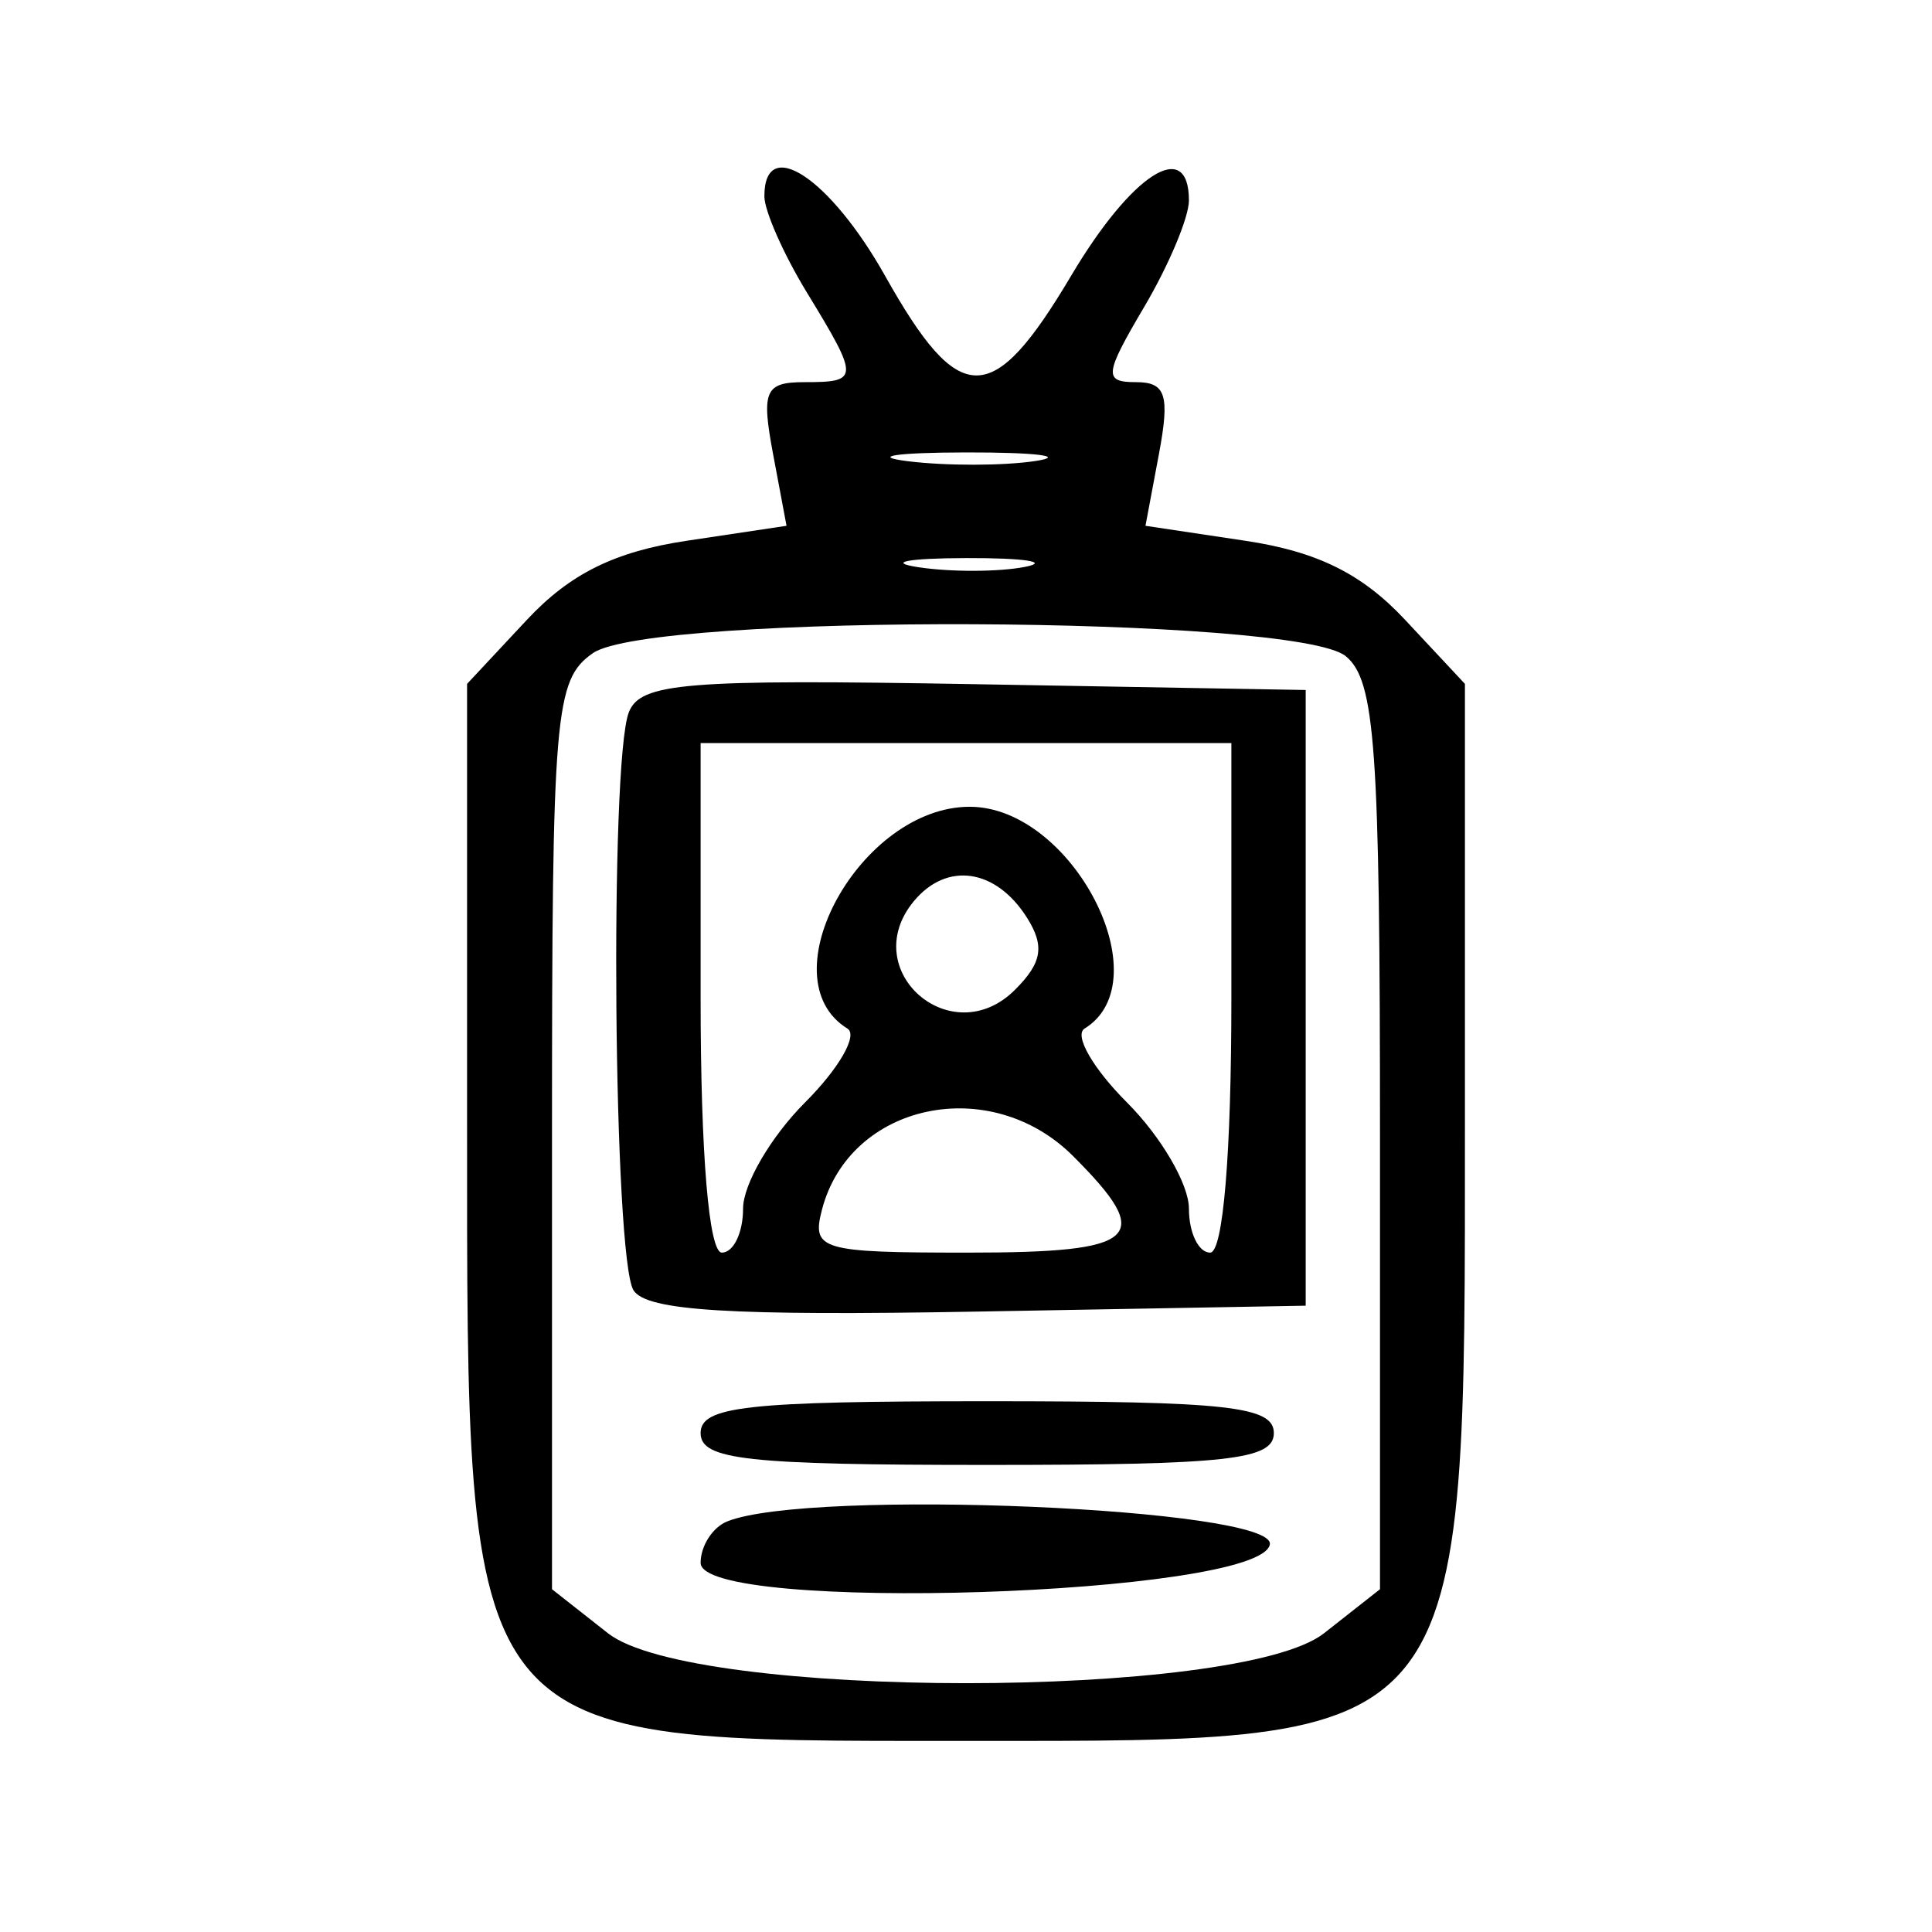 <svg xmlns="http://www.w3.org/2000/svg" xmlns:xlink="http://www.w3.org/1999/xlink" id="svg" width="400" height="400" viewBox="0, 0, 400,400"><g id="svgg"><path id="path0" d="M158.258 40.659 C 158.267 43.681,162.223 52.630,167.049 60.546 C 177.956 78.435,177.938 79.121,166.544 79.121 C 158.379 79.121,157.599 80.909,160.053 93.991 L 162.843 108.861 142.162 111.962 C 127.290 114.193,118.002 118.788,109.093 128.326 L 96.703 141.589 96.703 231.669 C 96.703 362.456,95.086 360.440,200.000 360.440 C 304.914 360.440,303.297 362.456,303.297 231.669 L 303.297 141.589 290.907 128.326 C 281.998 118.788,272.710 114.193,257.838 111.962 L 237.157 108.861 239.947 93.991 C 242.233 81.804,241.380 79.121,235.220 79.121 C 228.448 79.121,228.617 77.571,236.928 63.485 C 242.002 54.885,246.154 44.995,246.154 41.507 C 246.154 28.386,234.329 35.931,221.788 57.056 C 205.433 84.603,198.697 84.617,183.263 57.138 C 171.836 36.793,158.220 27.820,158.258 40.659 M214.364 95.448 C 207.759 96.451,195.891 96.472,187.991 95.493 C 180.090 94.515,185.495 93.694,200.000 93.670 C 214.505 93.645,220.969 94.446,214.364 95.448 M212.148 117.380 C 206.742 118.423,196.852 118.450,190.170 117.440 C 183.489 116.430,187.912 115.576,200.000 115.543 C 212.088 115.510,217.555 116.337,212.148 117.380 M278.642 135.866 C 284.736 140.924,285.714 154.685,285.714 235.384 L 285.714 329.032 274.132 338.143 C 256.600 351.934,143.400 351.934,125.868 338.143 L 114.286 329.032 114.286 235.095 C 114.286 147.402,114.847 140.764,122.737 135.239 C 134.682 126.872,268.453 127.410,278.642 135.866 M130.182 147.503 C 126.175 157.948,127.021 260.615,131.169 267.152 C 133.864 271.398,151.236 272.468,202.531 271.547 L 270.330 270.330 270.330 206.593 L 270.330 142.857 201.611 141.649 C 141.840 140.599,132.539 141.361,130.182 147.503 M254.945 206.593 C 254.945 238.828,253.236 259.341,250.549 259.341 C 248.132 259.341,246.154 255.232,246.154 250.211 C 246.154 245.190,240.386 235.314,233.336 228.264 C 226.287 221.215,222.331 214.327,224.545 212.959 C 240.611 203.030,221.971 167.033,200.764 167.033 C 178.164 167.033,158.597 202.540,175.455 212.959 C 177.669 214.327,173.713 221.215,166.664 228.264 C 159.614 235.314,153.846 245.190,153.846 250.211 C 153.846 255.232,151.868 259.341,149.451 259.341 C 146.764 259.341,145.055 238.828,145.055 206.593 L 145.055 153.846 200.000 153.846 L 254.945 153.846 254.945 206.593 M212.641 190.027 C 216.328 195.881,215.754 199.316,210.156 204.914 C 196.989 218.082,177.343 200.873,189.214 186.569 C 196.049 178.333,206.223 179.835,212.641 190.027 M222.178 239.361 C 239.193 256.376,235.964 259.341,200.412 259.341 C 169.857 259.341,167.999 258.792,170.190 250.415 C 175.957 228.363,205.004 222.187,222.178 239.361 M145.055 296.703 C 145.055 302.239,154.579 303.297,204.396 303.297 C 254.212 303.297,263.736 302.239,263.736 296.703 C 263.736 291.168,254.212 290.110,204.396 290.110 C 154.579 290.110,145.055 291.168,145.055 296.703 M150.549 314.999 C 147.527 316.218,145.055 320.076,145.055 323.571 C 145.055 334.118,260.870 330.393,262.905 319.780 C 264.355 312.220,167.636 308.104,150.549 314.999 " stroke="none" fill="#000000" fill-rule="evenodd"></path></g></svg>